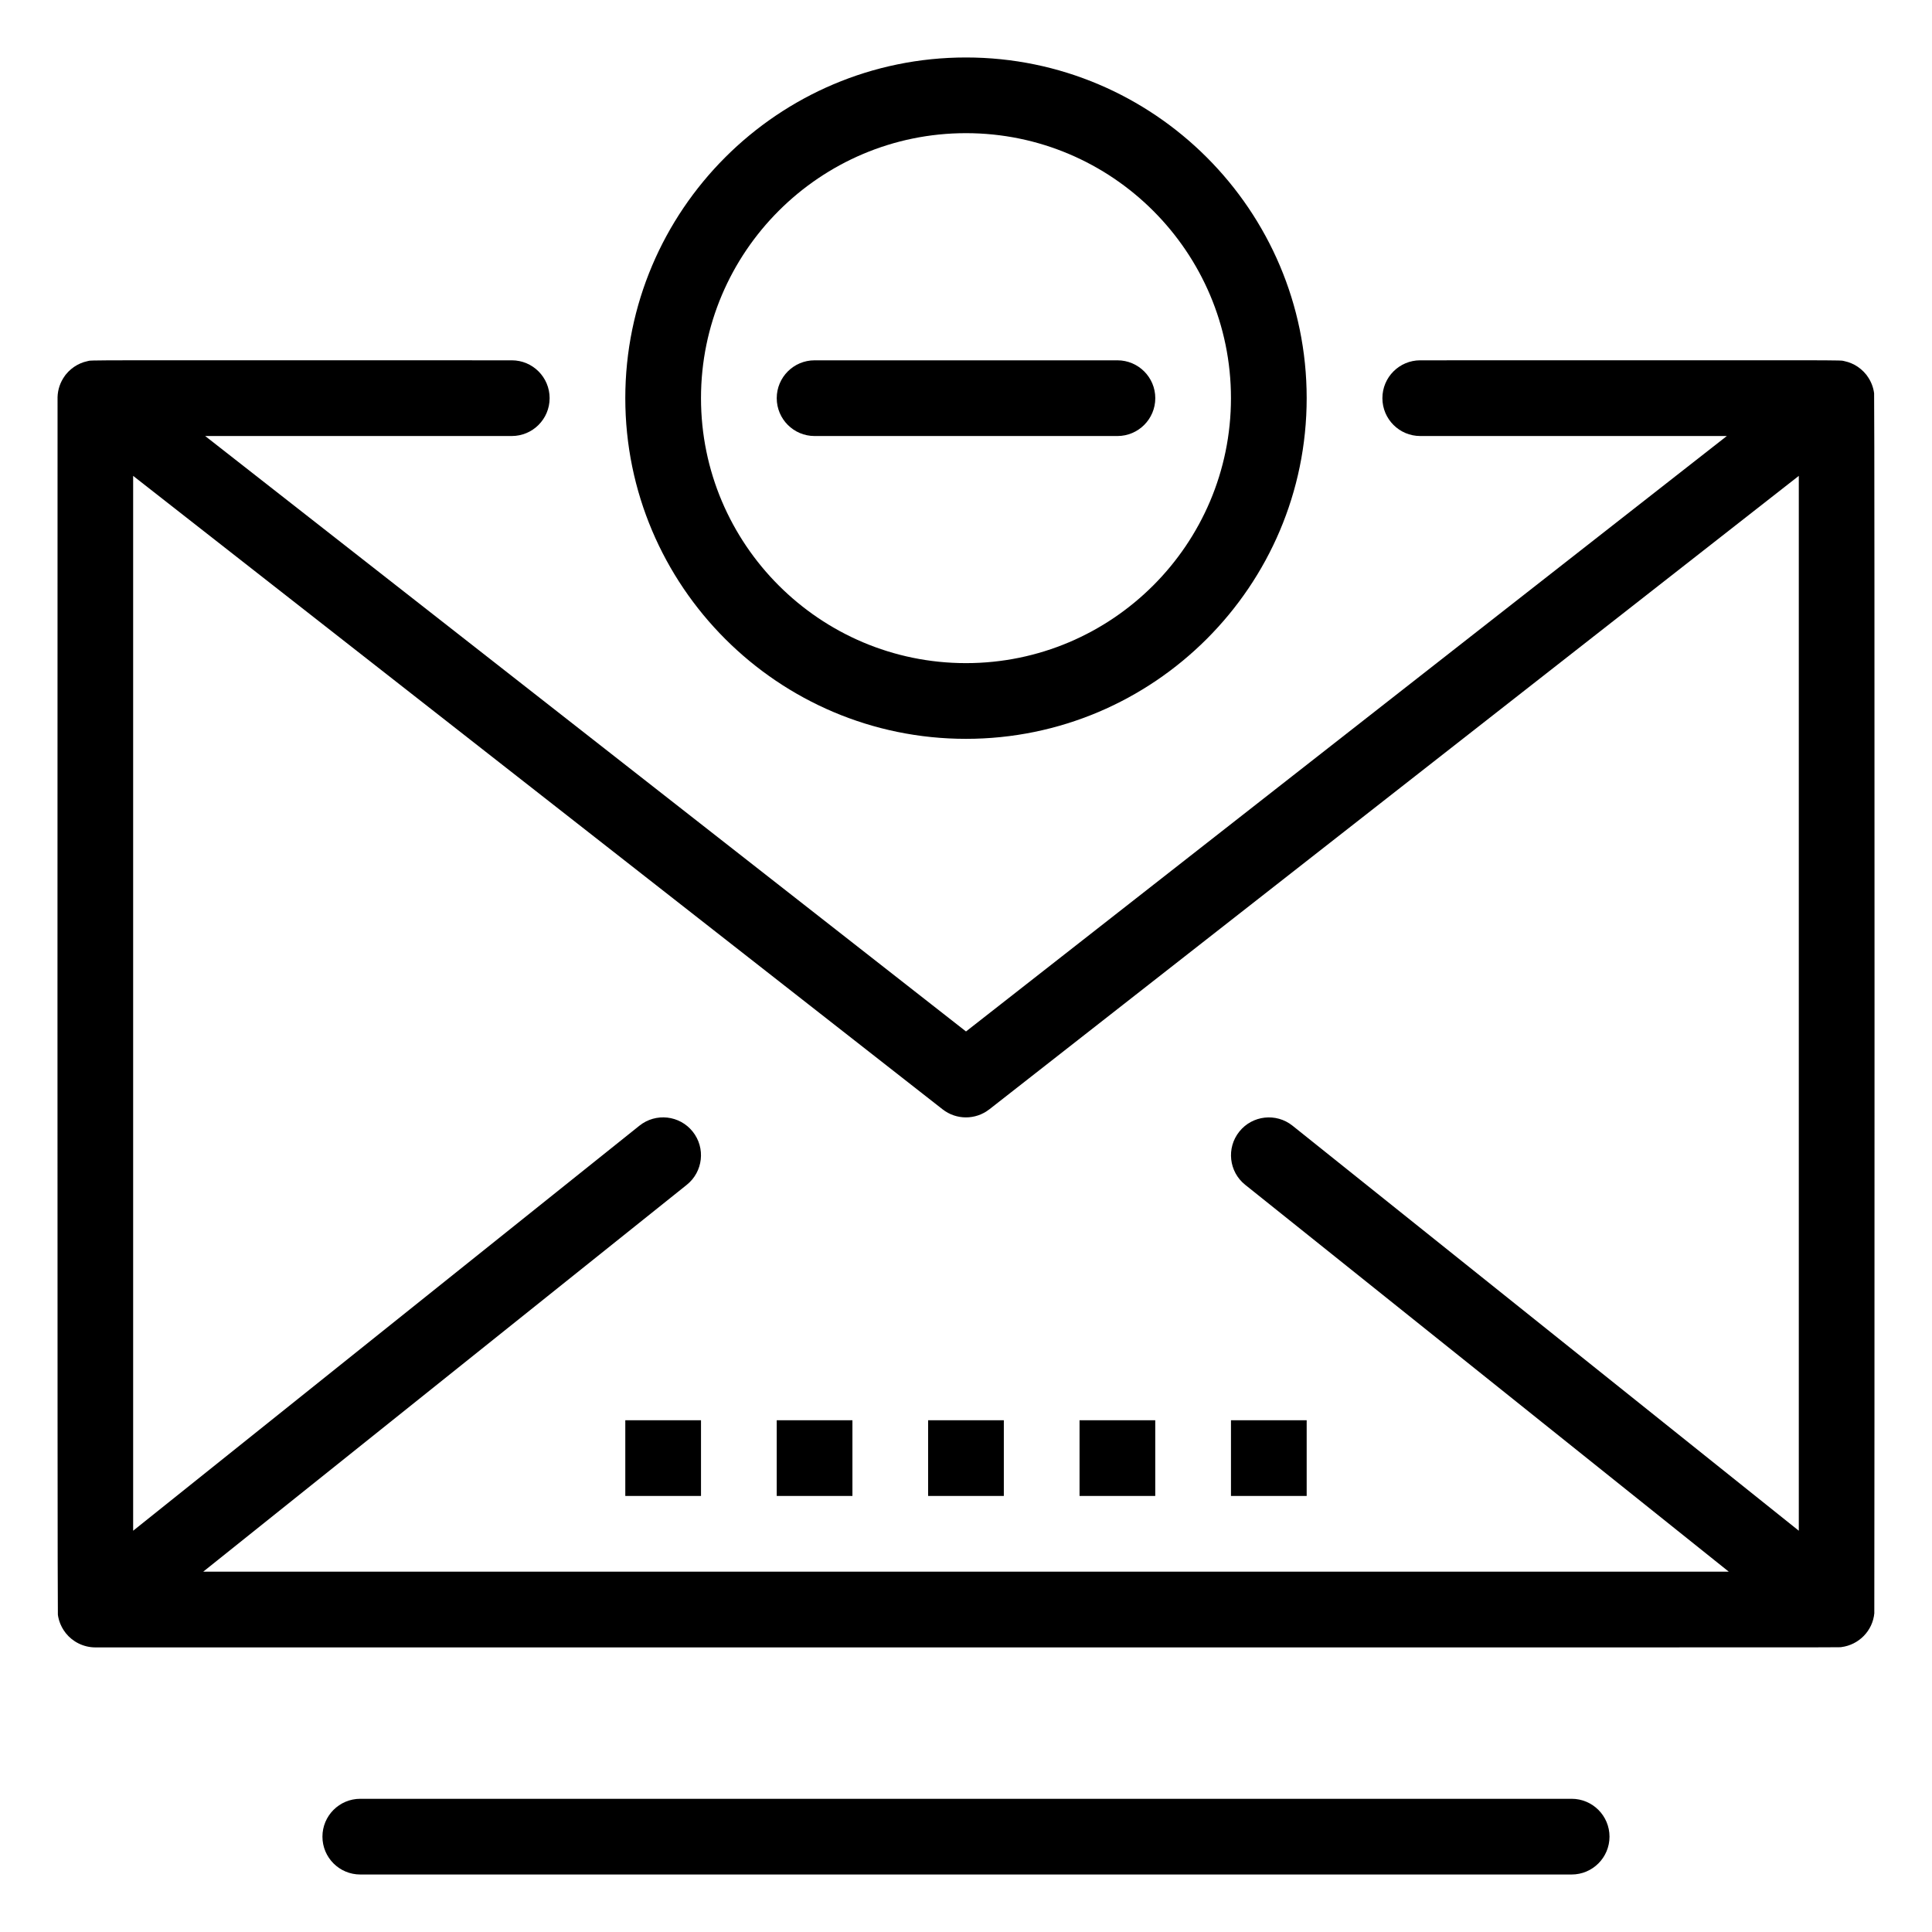 <?xml version="1.0" encoding="UTF-8"?>
<!-- Uploaded to: ICON Repo, www.iconrepo.com, Generator: ICON Repo Mixer Tools -->
<svg fill="#000000" width="800px" height="800px" version="1.1" viewBox="144 144 512 512" xmlns="http://www.w3.org/2000/svg">
 <g>
  <path d="m560.5 620.7h-321.02c-5.543 0-10.031 4.492-10.031 10.031 0 5.543 4.488 10.031 10.031 10.031h321.02c5.539 0 10.035-4.488 10.035-10.031 0-5.535-4.496-10.031-10.035-10.031z"/>
  <path d="m640.71 571.47c0.059-0.598 0.117-322-0.051-323.25-0.207-1.613-0.824-3.219-1.863-4.633-0.059-0.082-0.105-0.168-0.176-0.25-0.078-0.098-0.598-0.695-0.746-0.844-0.098-0.098-0.598-0.57-0.734-0.676-0.051-0.051-0.637-0.5-0.773-0.59-0.051-0.039-0.688-0.43-0.824-0.508-0.078-0.039-0.762-0.371-0.863-0.418-0.129-0.055-0.844-0.32-0.902-0.34-0.156-0.051-0.863-0.23-0.941-0.246-1.625-0.348 5.203-0.227-112.46-0.23-5.539 0-10.027 4.492-10.027 10.031s4.488 10.031 10.027 10.031h81.254l-201.63 157.8-201.63-157.8h81.254c5.543 0 10.031-4.492 10.031-10.031 0-5.539-4.488-10.031-10.031-10.031-117.79 0.004-110.93-0.105-112.46 0.23-0.078 0.016-0.793 0.195-0.949 0.246-0.059 0.02-0.758 0.281-0.902 0.34-0.078 0.035-0.766 0.367-0.863 0.422-0.121 0.07-0.766 0.465-0.82 0.504-0.133 0.086-0.719 0.539-0.781 0.59-0.129 0.102-0.637 0.578-0.734 0.676-0.148 0.148-0.652 0.73-0.746 0.844-0.059 0.078-0.113 0.168-0.172 0.246-1.238 1.688-1.887 3.656-1.945 5.637-0.004 0.215-0.078 321.45 0.086 322.67 0.07 0.539 0.09 0.605 0.188 1 0.117 0.5 0.129 0.52 0.285 0.965 0.152 0.43 0.16 0.465 0.383 0.926 0.188 0.398 0.188 0.422 0.477 0.902 0.199 0.34 0.211 0.363 0.582 0.863 0.059 0.09 0.117 0.176 0.188 0.262 1.773 2.234 4.656 3.766 7.832 3.766 475.9-0.02 461.7 0.043 462.72-0.082 4.582-0.594 8.297-4.277 8.727-9.027zm-234.53-133.48 214.52-167.88v279.55l-134.17-107.34c-4.332-3.461-10.645-2.758-14.105 1.57-3.461 4.328-2.766 10.641 1.57 14.102l128.14 102.51h-404.27l128.14-102.52c4.324-3.461 5.027-9.773 1.562-14.102-3.461-4.328-9.773-5.027-14.102-1.57l-134.18 107.35v-279.55l214.52 167.88c3.633 2.84 8.734 2.84 12.367-0.004z"/>
  <path d="m309.71 520.38h20.062v20.062h-20.062z"/>
  <path d="m349.84 520.38h20.062v20.062h-20.062z"/>
  <path d="m389.96 520.38h20.066v20.062h-20.066z"/>
  <path d="m430.09 520.38h20.062v20.062h-20.062z"/>
  <path d="m470.22 520.38h20.062v20.062h-20.062z"/>
  <path d="m399.99 339.8c49.781 0 90.293-40.504 90.293-90.289 0-49.781-40.508-90.281-90.293-90.281-49.781 0-90.281 40.5-90.281 90.281 0 49.785 40.5 90.289 90.281 90.289zm0-160.51c38.727 0 70.227 31.504 70.227 70.223s-31.504 70.223-70.227 70.223c-38.715 0-70.219-31.504-70.219-70.223 0-38.723 31.504-70.223 70.219-70.223z"/>
  <path d="m359.87 259.55h80.258c5.539 0 10.035-4.492 10.035-10.031 0-5.539-4.496-10.031-10.035-10.031h-80.258c-5.539 0-10.027 4.492-10.027 10.031 0 5.539 4.488 10.031 10.027 10.031z"/>
 </g>
</svg>